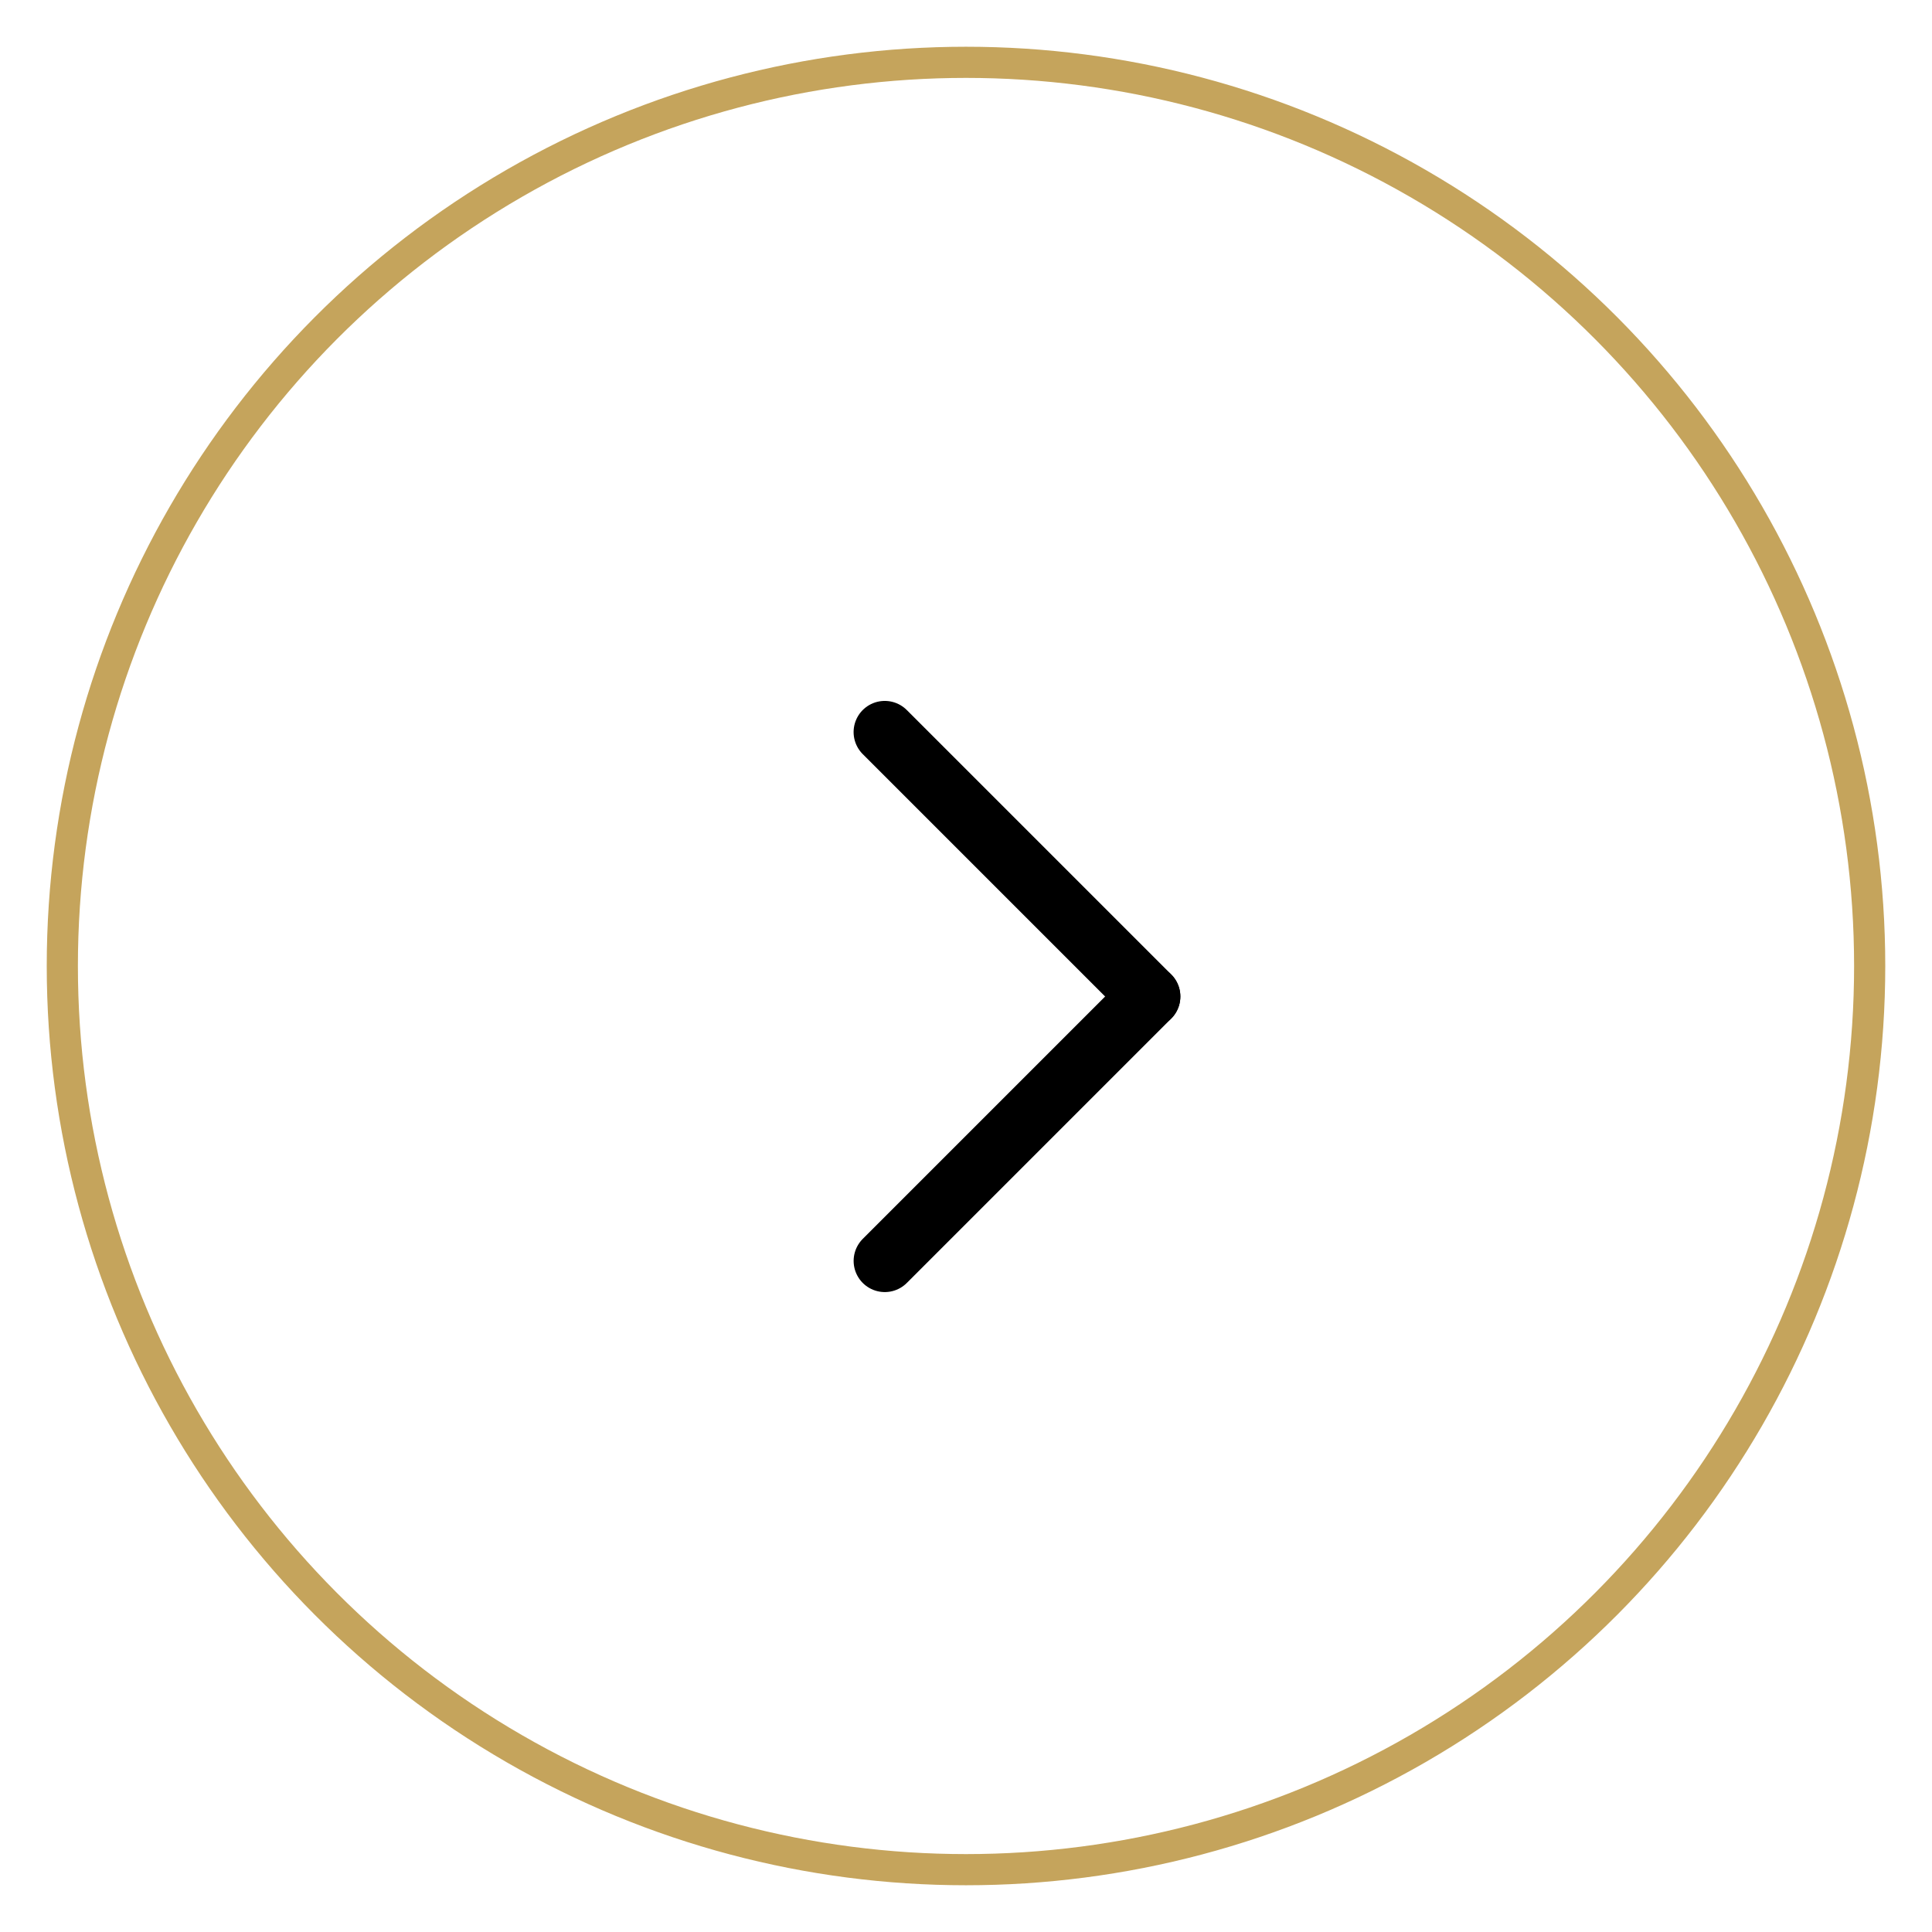 <?xml version="1.0" encoding="UTF-8"?> <svg xmlns="http://www.w3.org/2000/svg" viewBox="0 0 62.00 62.00" data-guides="{&quot;vertical&quot;:[],&quot;horizontal&quot;:[]}"><ellipse stroke="#c5a45c" stroke-width="1" cx="31" cy="31" r="30" id="tSvg6f4126a371" title="Ellipse 1" fill="none" fill-opacity="1" stroke-opacity="1" rx="29" ry="29" style="transform: rotate(0deg); transform-origin: 31px 31px;"></ellipse><line stroke-linecap="round" stroke-width="2" stroke="black" x1="36.879" y1="31.979" x2="28.393" y2="23.493" id="tSvg1573a059d32" title="Line 1" fill="none" fill-opacity="1" stroke-opacity="1" style="transform-origin: 32.636px 27.736px;"></line><line stroke-linecap="round" stroke-width="2" stroke="black" x1="36.879" y1="31.979" x2="28.394" y2="40.464" id="tSvgb7a8fe4e4f" title="Line 2" fill="none" fill-opacity="1" stroke-opacity="1" style="transform-origin: 32.636px 36.221px;"></line><defs></defs></svg> 